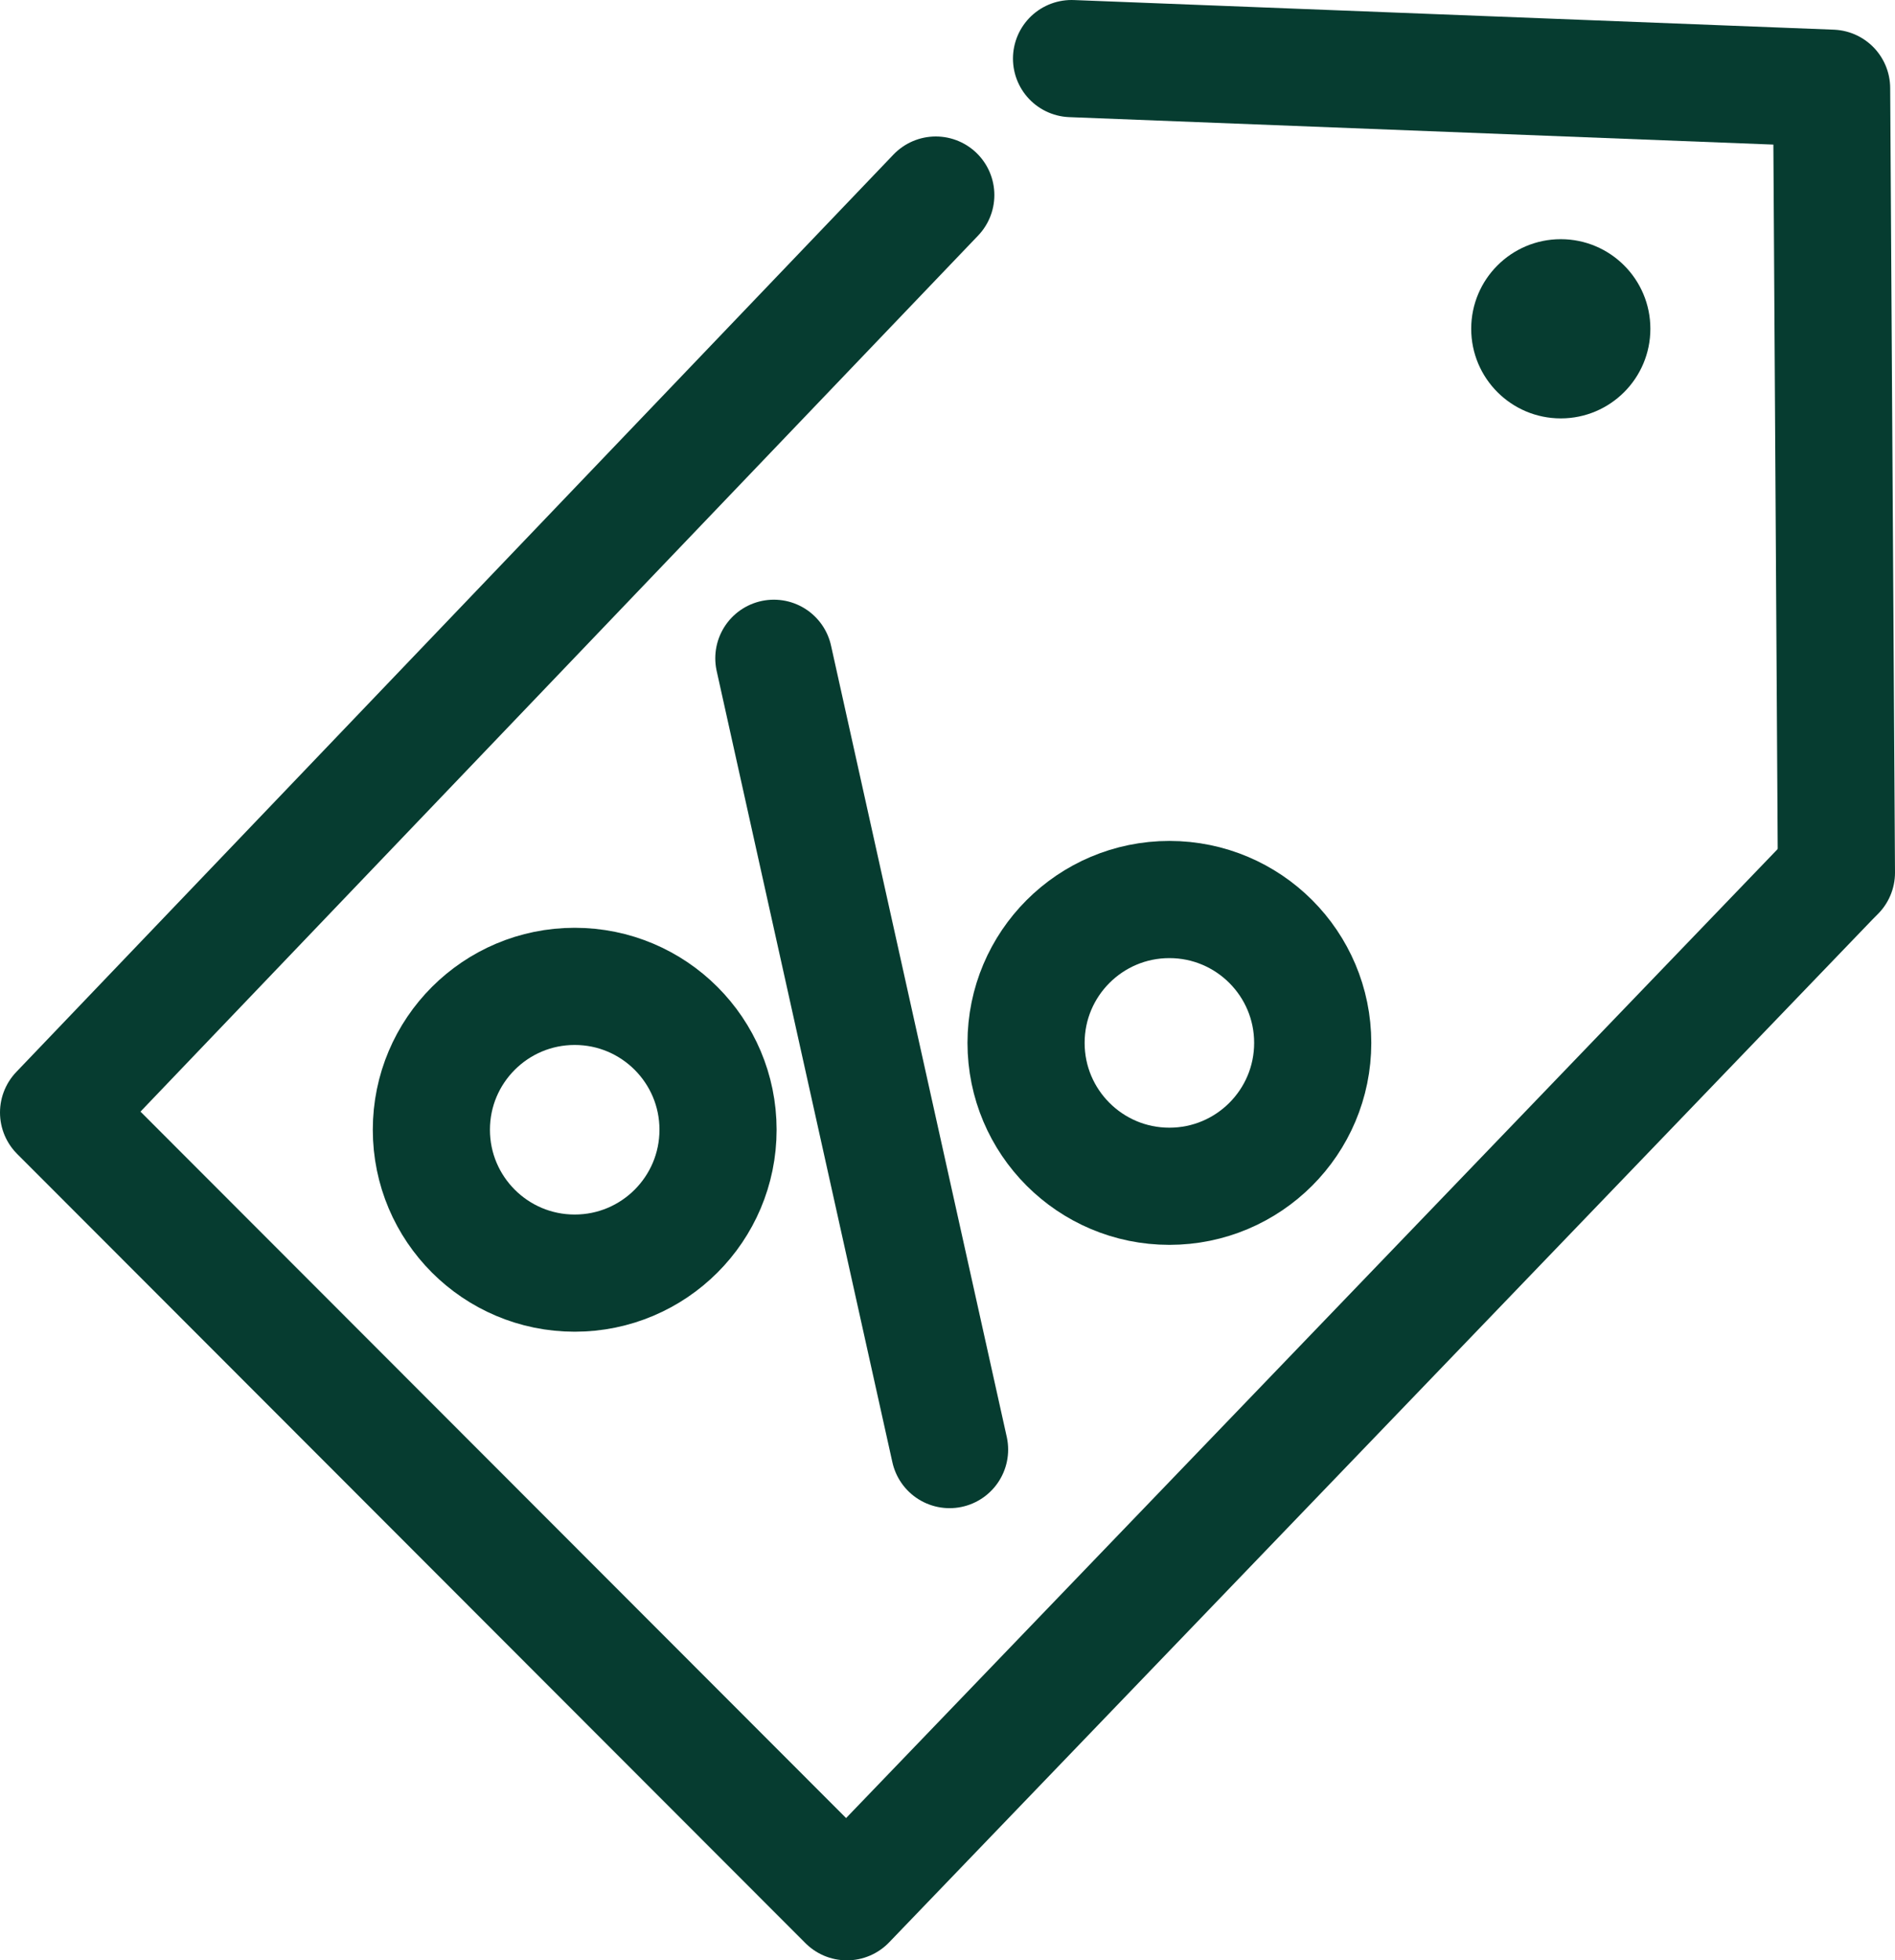 <?xml version="1.0" encoding="UTF-8"?>
<svg id="Layer_1" data-name="Layer 1" xmlns="http://www.w3.org/2000/svg" viewBox="0 0 27.5 28.44">
  <defs>
    <style>
      .cls-1 {
        fill: #063c30;
      }

      .cls-2 {
        fill: none;
        stroke: #063c30;
        stroke-linecap: round;
        stroke-linejoin: round;
        stroke-width: 1.7px;
      }
    </style>
  </defs>
  <circle class="cls-1" cx="22.65" cy="4.77" r="1.3"/>
  <g>
    <line class="cls-2" x1="11.23" y1="9.55" x2="13.78" y2="21.03"/>
    <circle class="cls-2" cx="8.34" cy="16.39" r="2.08"/>
    <circle class="cls-2" cx="16.97" cy="15.13" r="2.08"/>
  </g>
  <g>
    <polyline class="cls-2" points="26.58 12.73 12.29 27.59 .85 16.14 13.58 2.83"/>
    <polyline class="cls-2" points="26.65 12.66 26.58 1.28 15.55 .85"/>
  </g>
</svg>